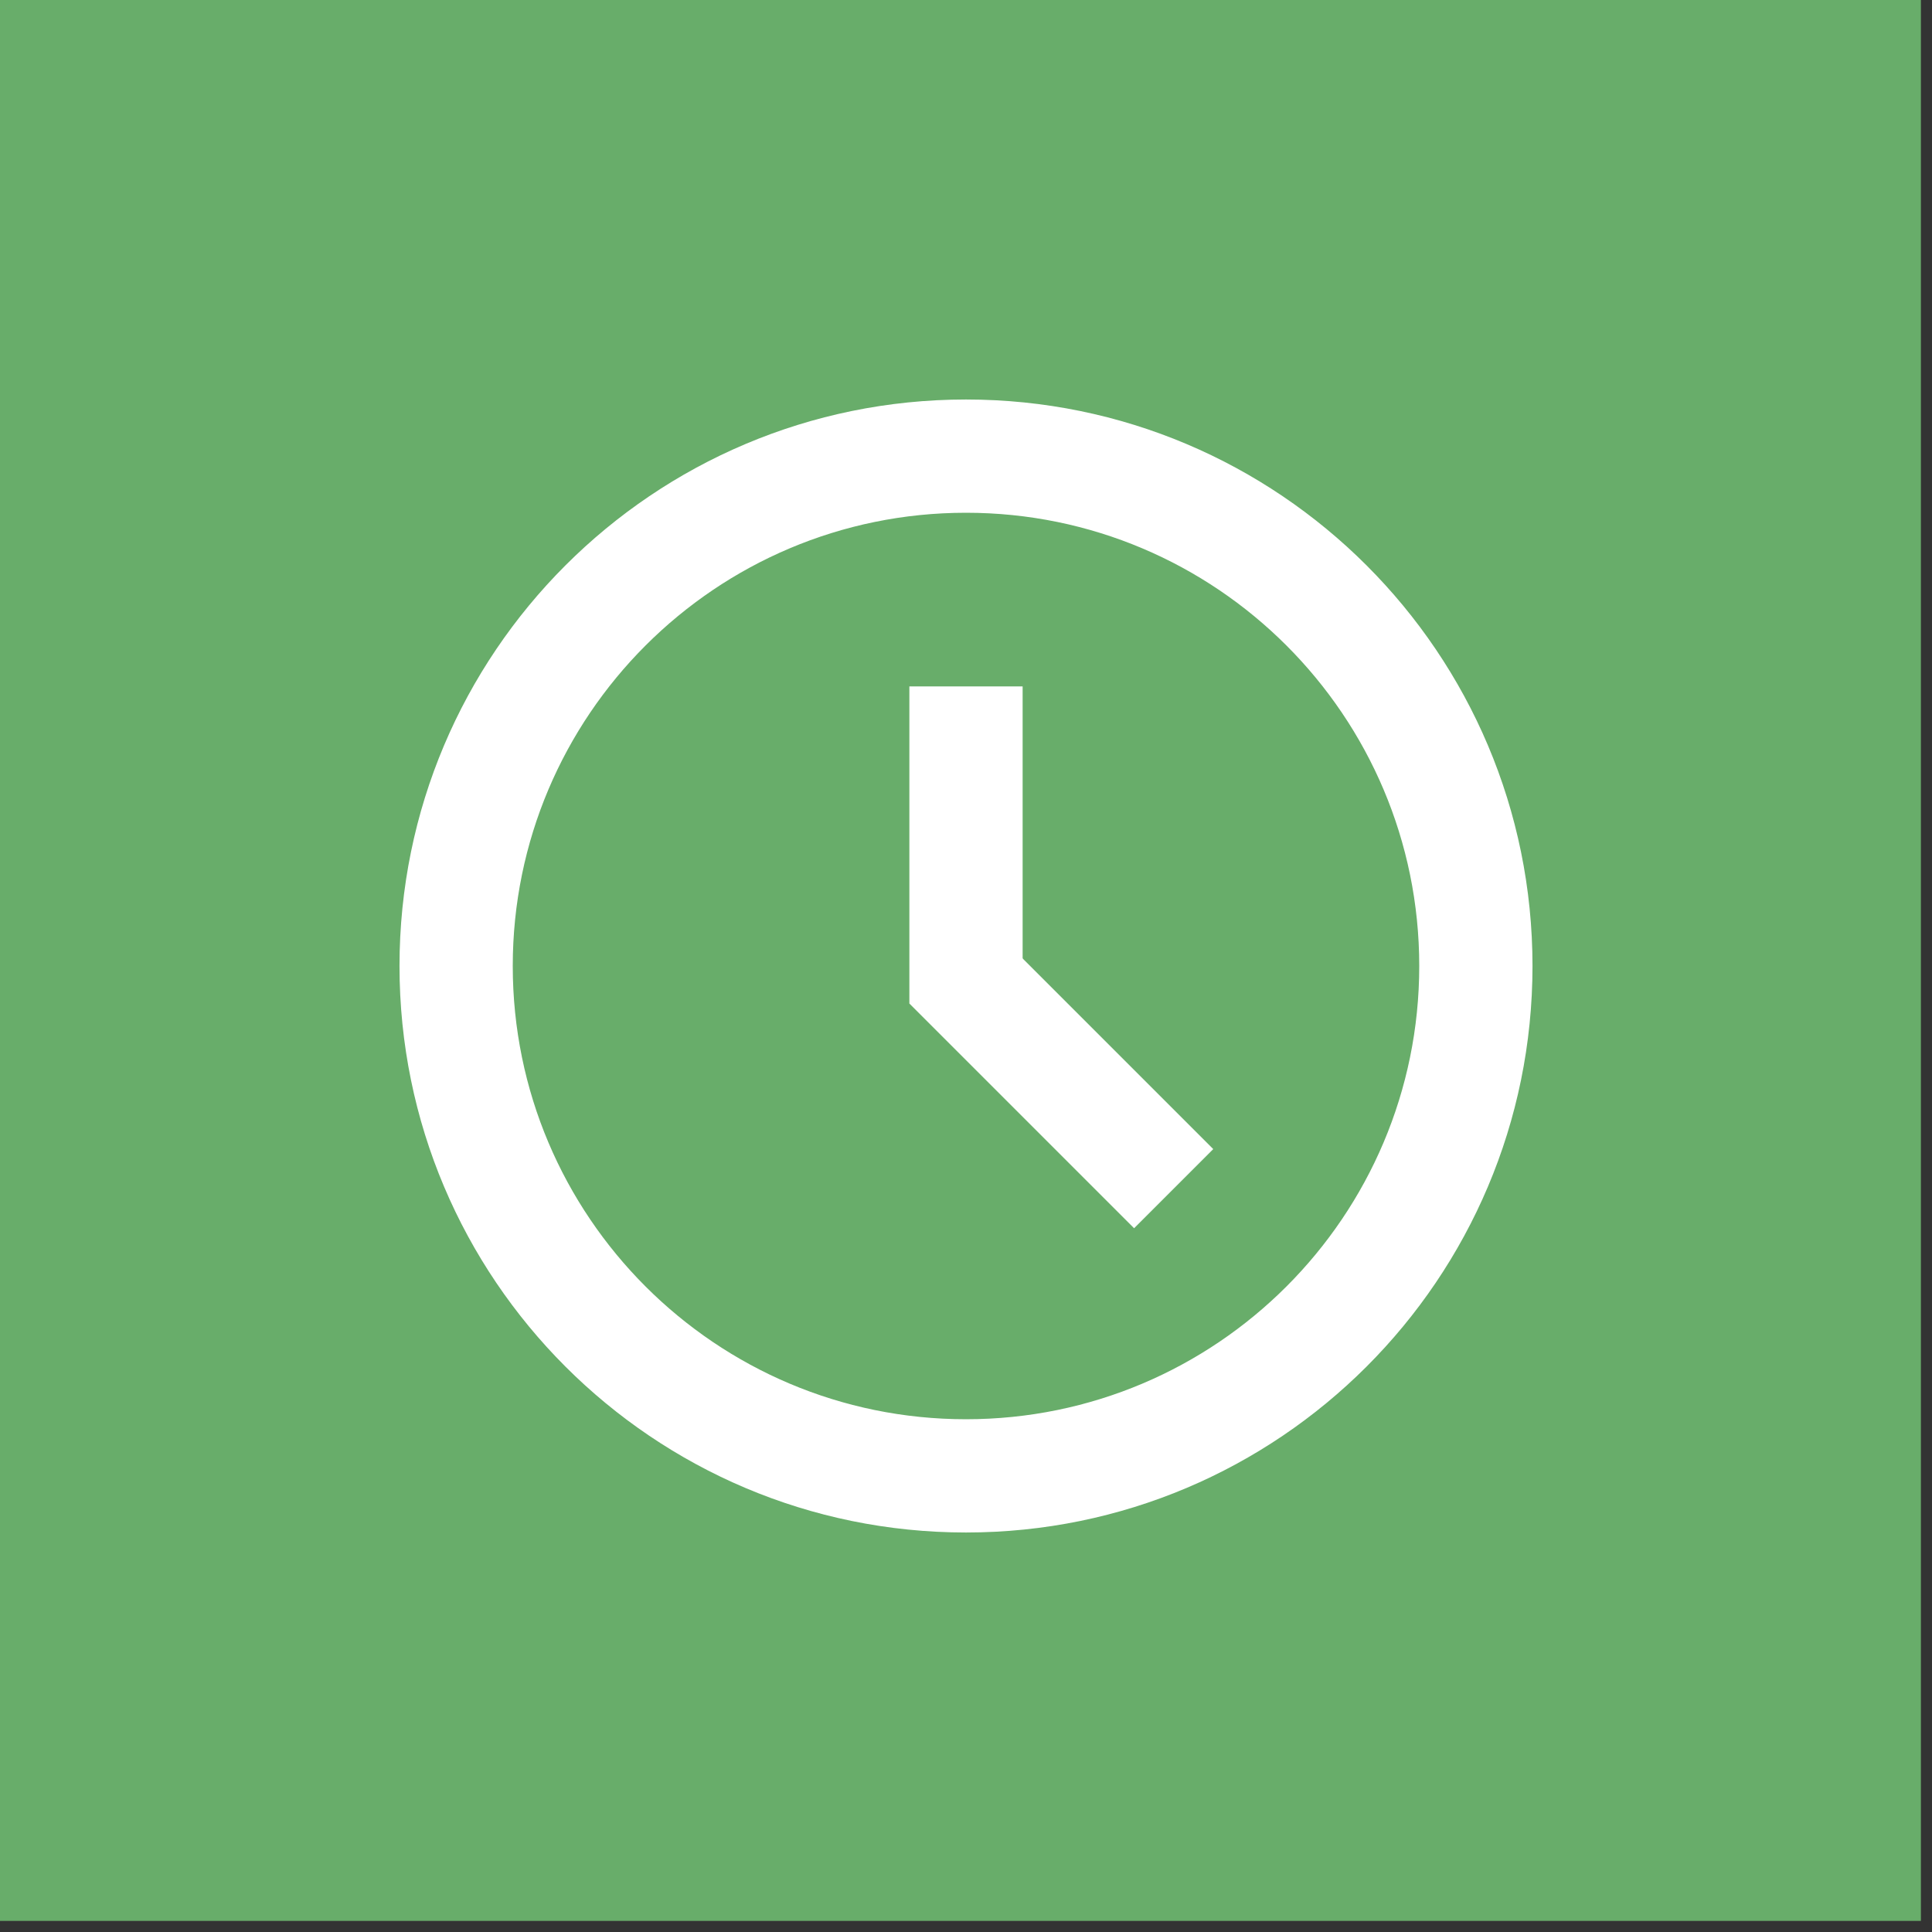 <svg xmlns:xlink="http://www.w3.org/1999/xlink" xmlns="http://www.w3.org/2000/svg" id="Layer_1" viewBox="0 0 87 87" width="88" height="88"><rect x="0" y="0" width="87" height="87" fill="#333333" stroke="none"/><defs><style>.cls-1{fill:#fff;stroke-width:0}</style></defs><path fill="#68AD6A" stroke-width="0px" d="M-.5-.5h87v87h-87z"></path><path d="M43.5 17.99c-14.09 0-25.51 11.42-25.51 25.51S29.41 69.01 43.5 69.01 69.01 57.59 69.01 43.5 57.59 17.99 43.5 17.99Zm0 45.92c-11.27 0-20.41-9.14-20.41-20.41s9.14-20.41 20.41-20.41 20.41 9.14 20.41 20.41-9.14 20.41-20.41 20.41Z" class="cls-1" fill="#FFFFFF" stroke-width="0px"></path><path d="M40.95 30.91h5.1v14.26h-5.1z" class="cls-1" fill="#FFFFFF" stroke-width="0px"></path><path d="m40.944 45.183 3.564-3.564 10.126 10.126-3.564 3.564z" class="cls-1" fill="#FFFFFF" stroke-width="0px"></path></svg>
